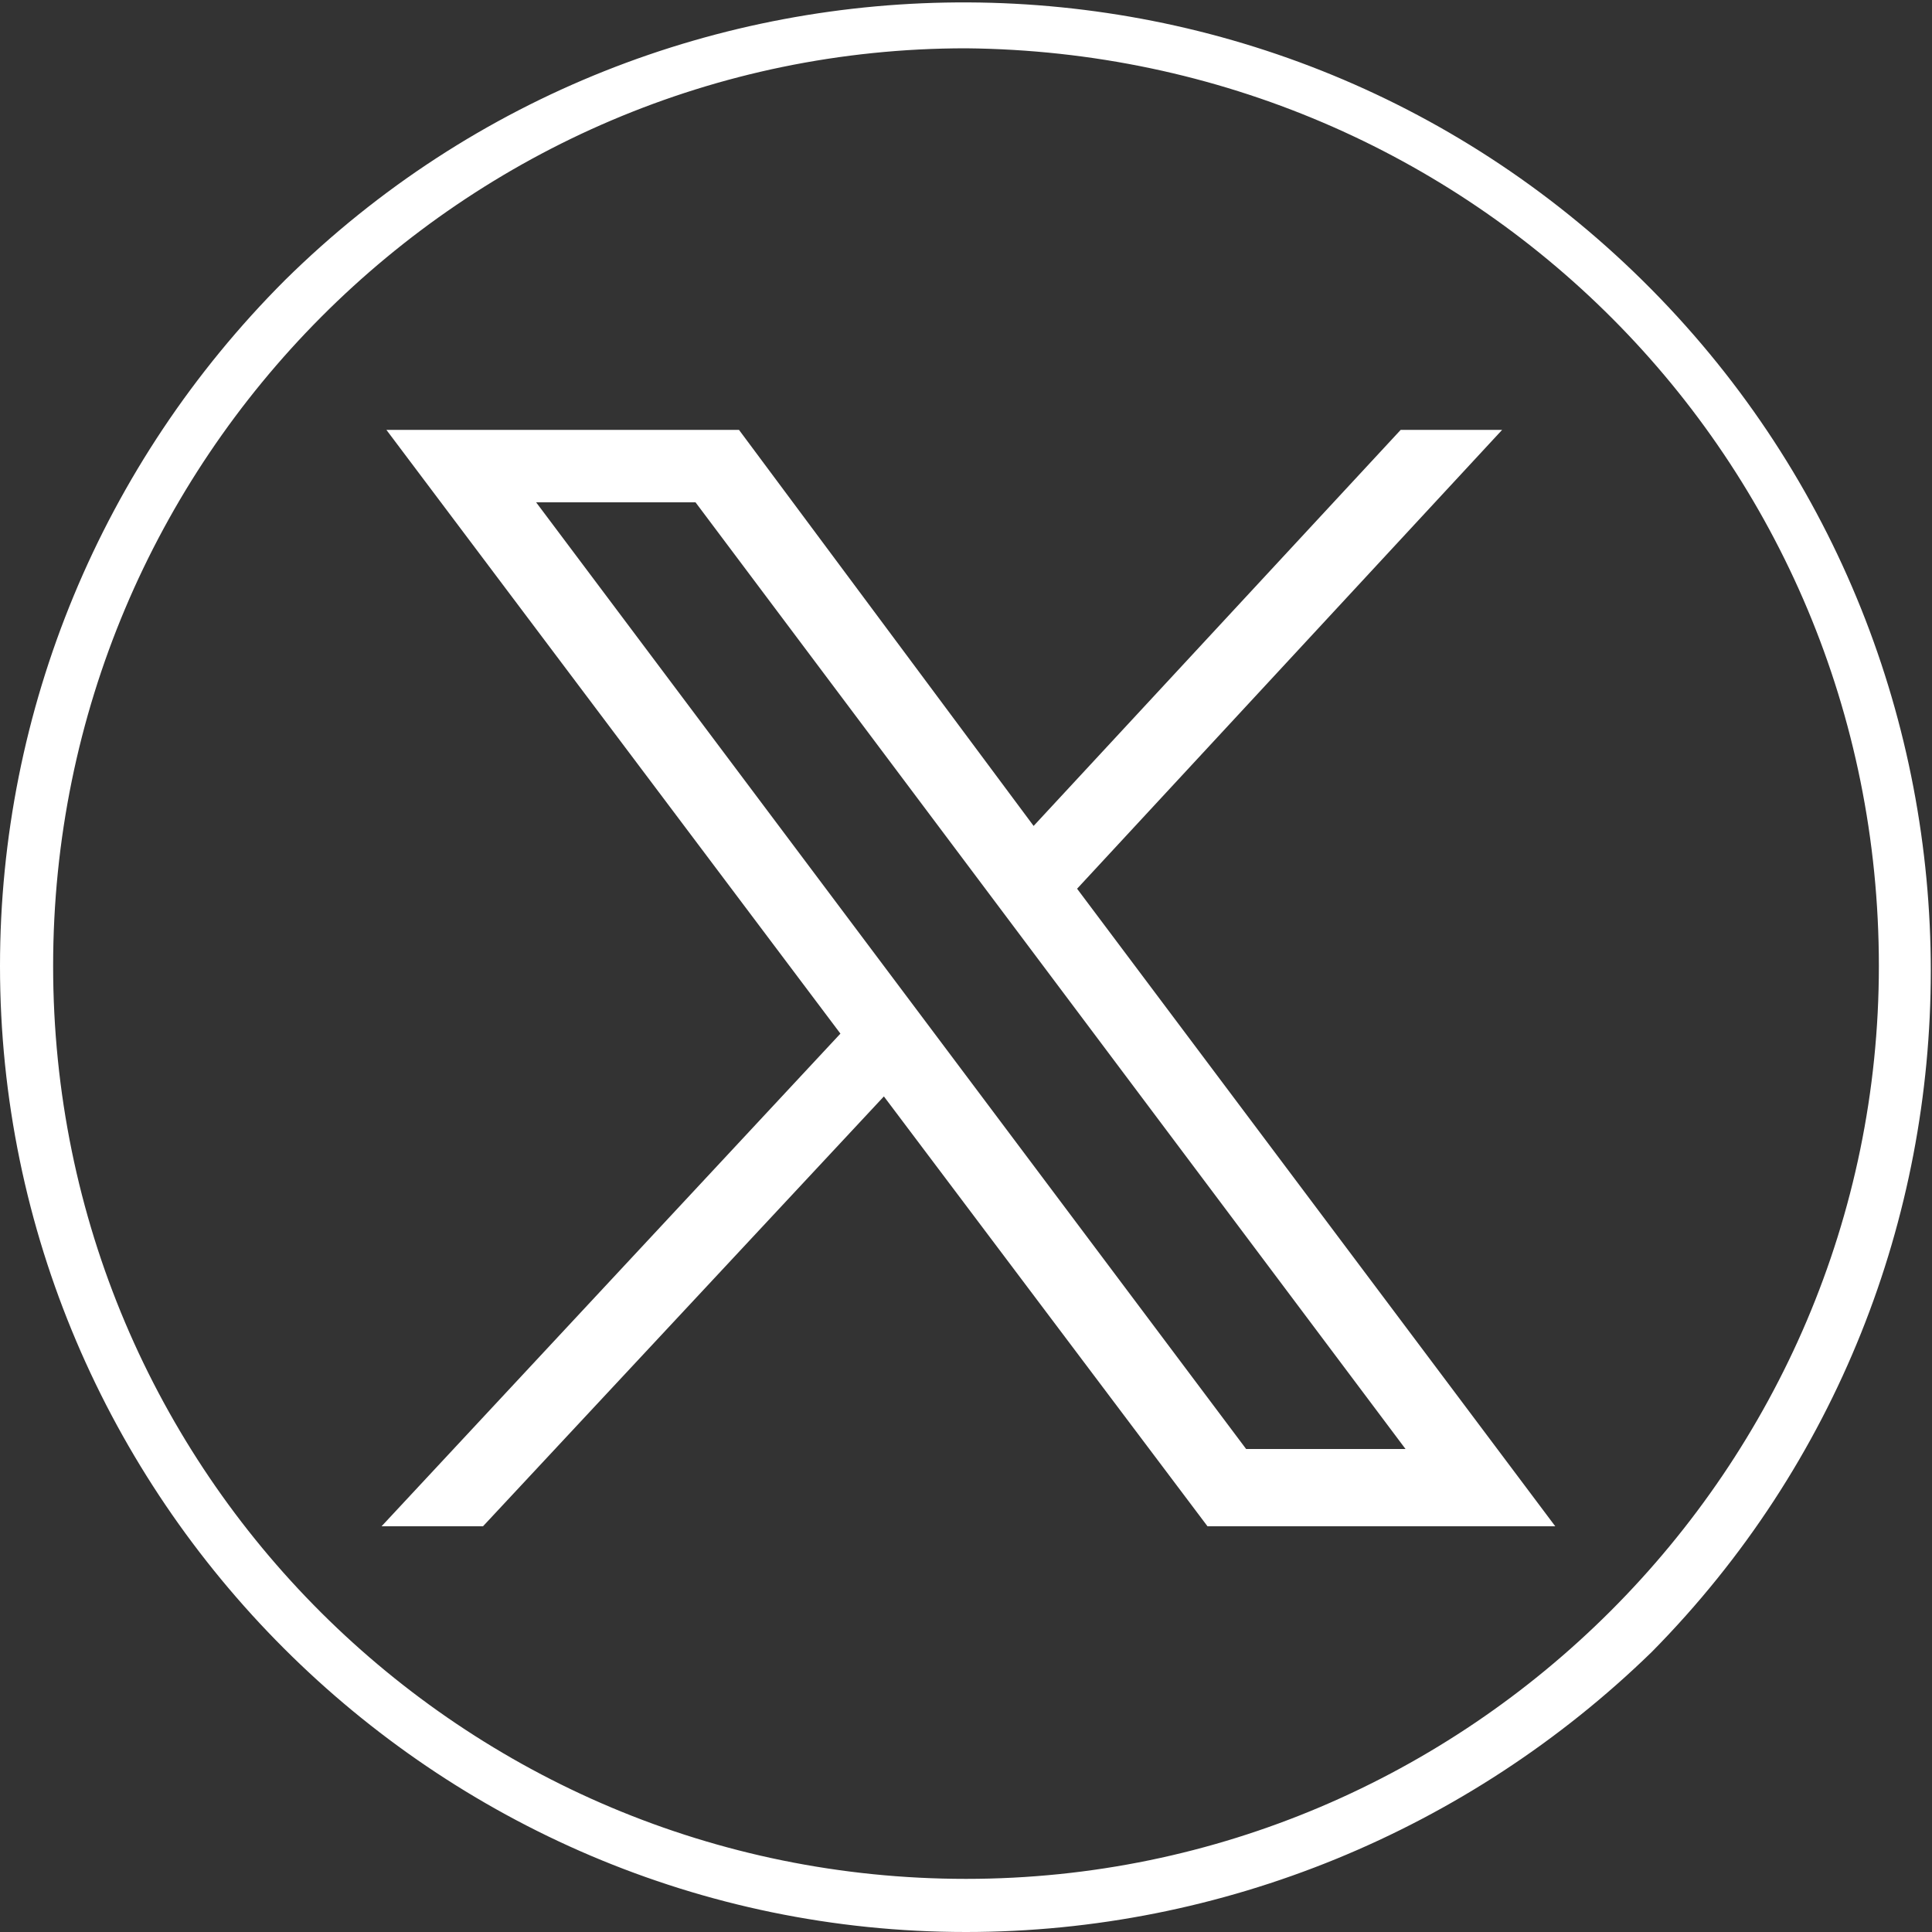 <?xml version="1.0" encoding="utf-8"?>
<!-- Generator: Adobe Illustrator 26.0.0, SVG Export Plug-In . SVG Version: 6.00 Build 0)  -->
<svg version="1.1" id="Layer_1" xmlns="http://www.w3.org/2000/svg" xmlns:xlink="http://www.w3.org/1999/xlink" x="0px" y="0px"
	 viewBox="0 0 40 40" style="enable-background:new 0 0 40 40;" xml:space="preserve">
<rect x="0" y="0" width="40" height="40" fill="#333333" stroke="none"/>
<style type="text/css">
	.st0{fill:#FFFFFF;}
</style>
<path id="Exclusion_4" class="st0" d="M20,40C9,40,0,31,0,20C0,14.7,2.1,9.6,5.9,5.8C13.7-1.9,26.4-1.9,34.2,6
	c7.7,7.8,7.7,20.4,0,28.2C30.4,37.9,25.3,40,20,40z M20,1C9.6,1,1.1,9.5,1.1,20S9.6,38.9,20,38.9S38.9,30.4,38.9,20l0,0
	C38.9,9.5,30.5,1.1,20,1z M8,8.9l9.4,12.5L7.9,31.6h2.1l8.3-8.9l6.7,8.9h7.2l-9.9-13.2l8.8-9.5H29l-7.6,8.2l-6.1-8.2H8z M11.1,10.4
	h3.3L29.1,30h-3.3L11.1,10.4z"/>
</svg>
